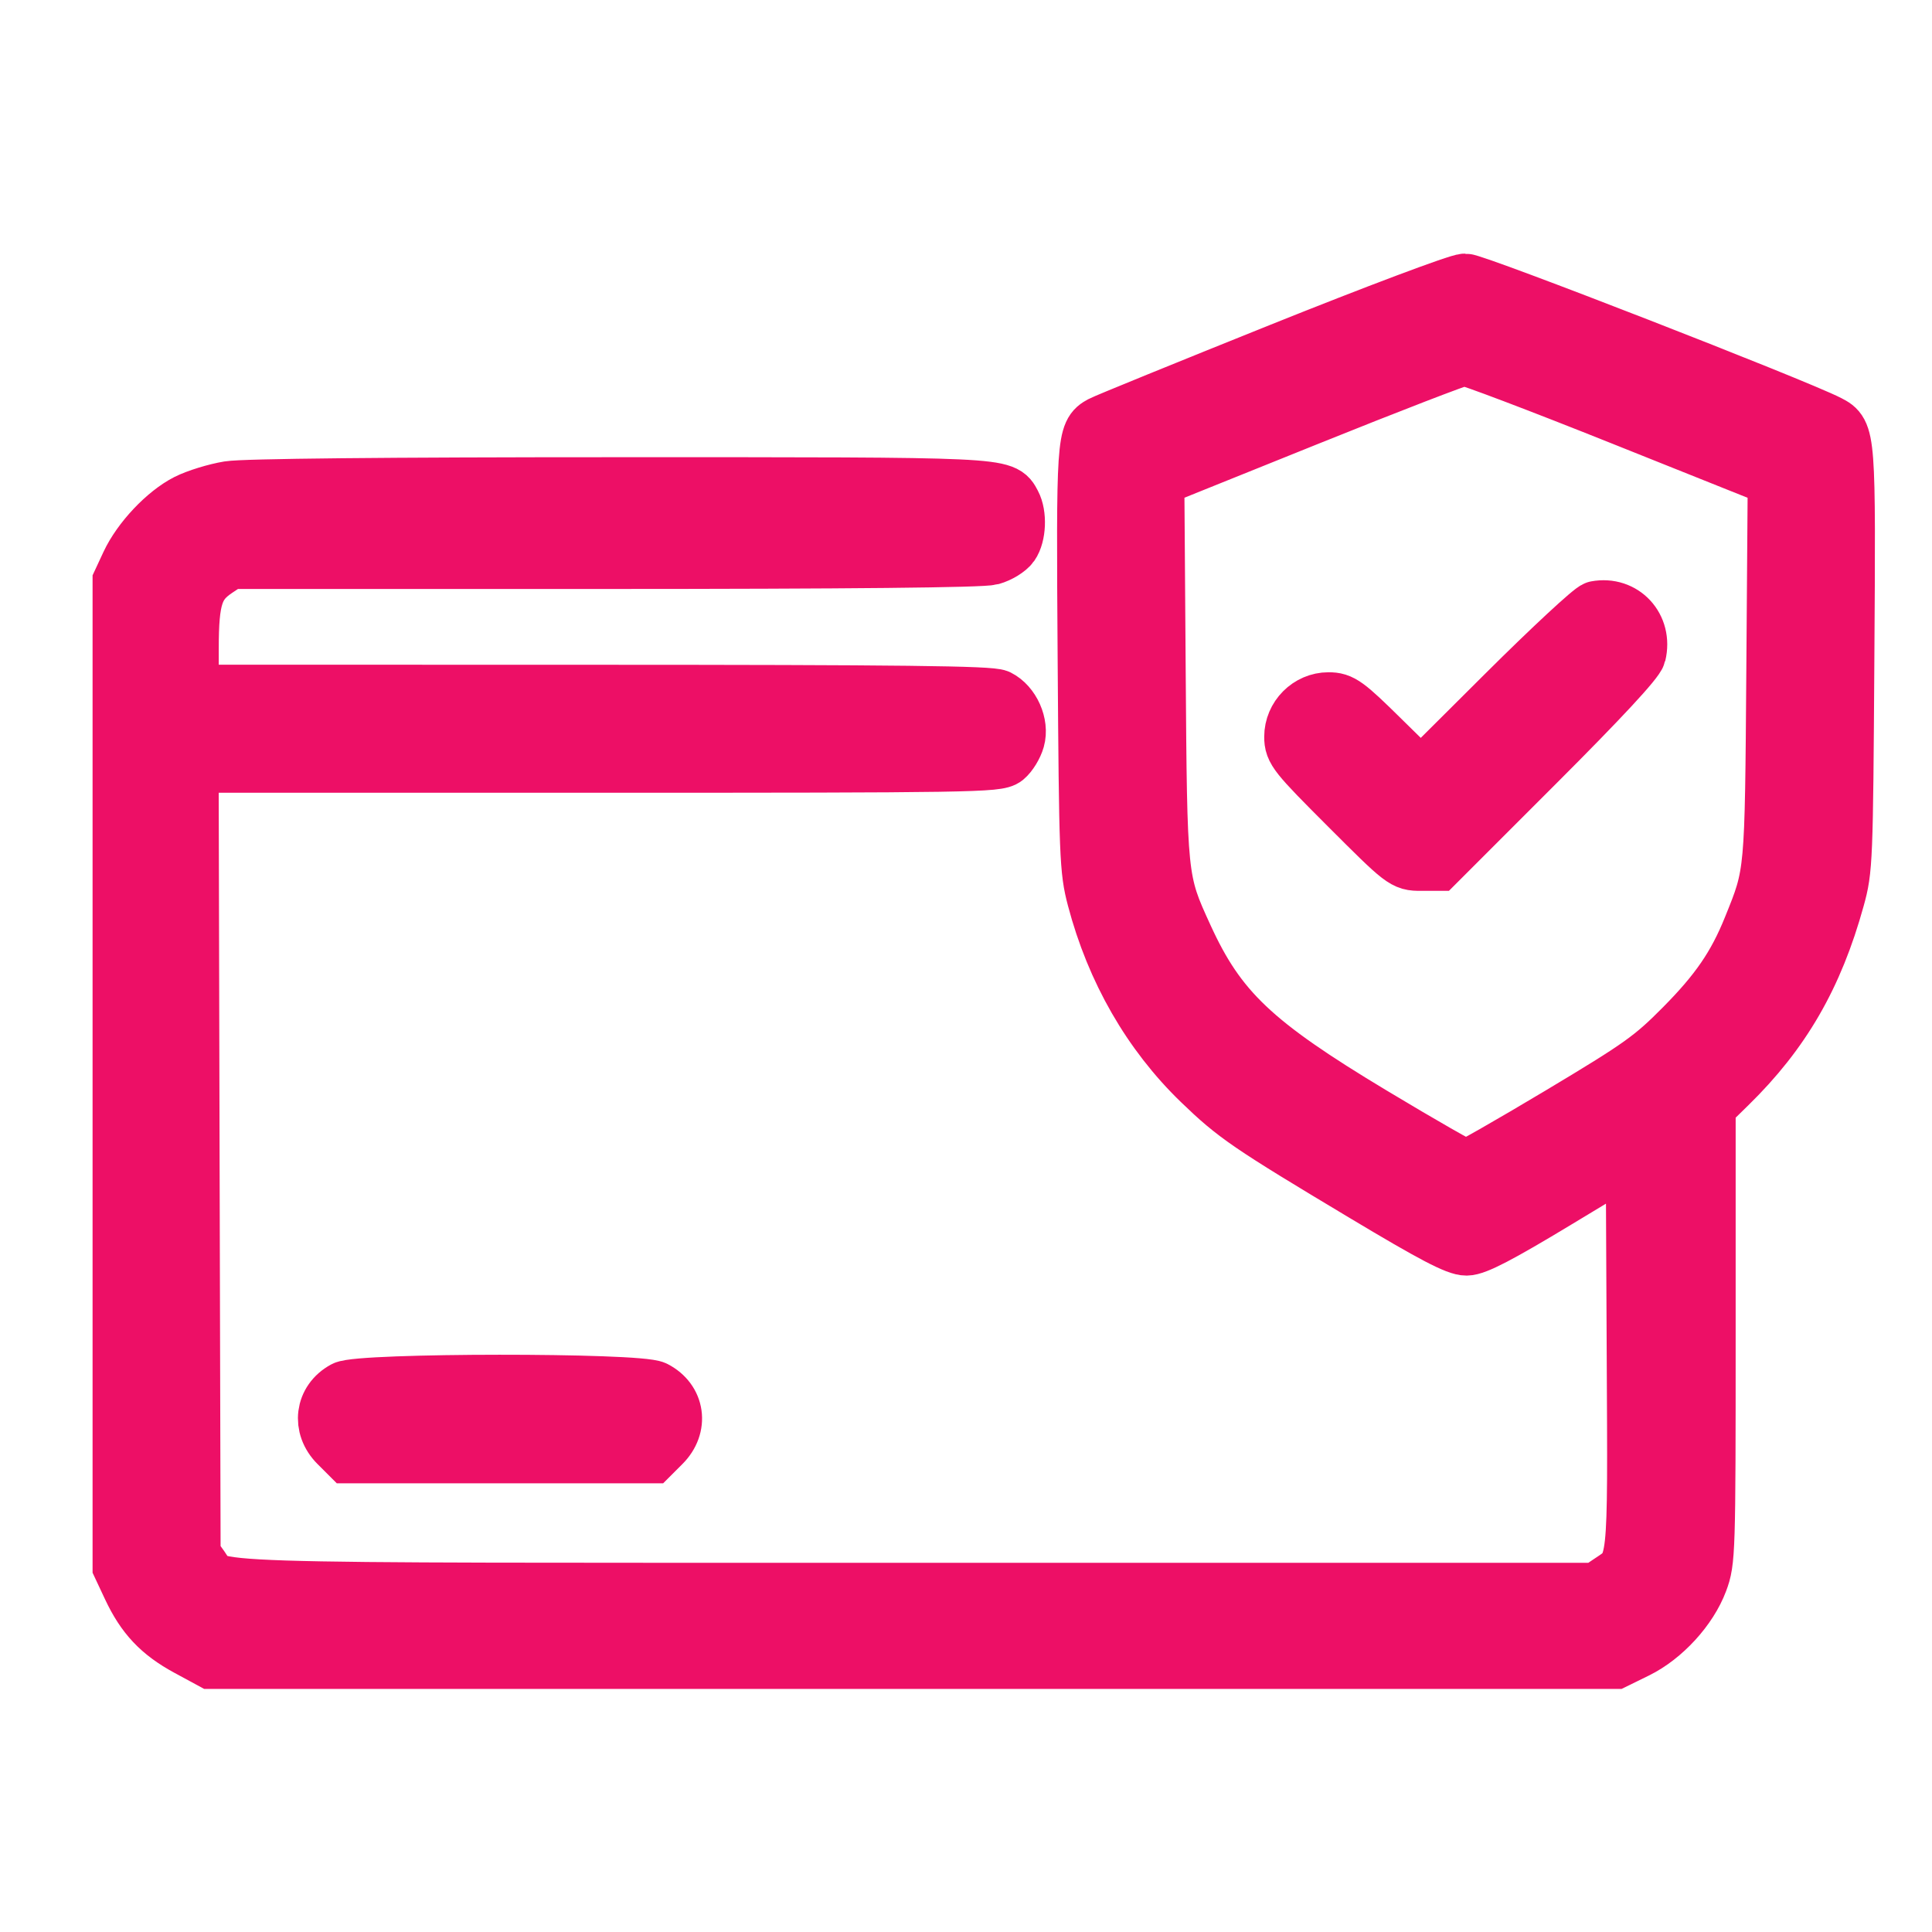 <svg width="48" height="48" viewBox="0 0 48 48" fill="none" xmlns="http://www.w3.org/2000/svg">
<path fill-rule="evenodd" clip-rule="evenodd" d="M31.828 8.717C29.482 9.659 27.473 10.478 27.364 10.537C26.948 10.763 26.939 10.898 26.977 16.381C27.011 21.301 27.023 21.613 27.21 22.324C27.681 24.11 28.579 25.672 29.827 26.878C30.7 27.72 31.01 27.933 33.905 29.667C35.602 30.684 36.196 30.995 36.436 30.992C36.668 30.99 37.252 30.686 38.672 29.828L40.594 28.668L40.618 33.595C40.645 39.094 40.671 38.856 39.989 39.316L39.675 39.527H22.764C4.194 39.527 5.445 39.567 5.006 38.952L4.781 38.636L4.756 28.816L4.732 18.996H14.754C24.16 18.996 24.788 18.986 24.975 18.832C25.085 18.741 25.212 18.534 25.258 18.37C25.363 18 25.143 17.507 24.797 17.334C24.614 17.243 22.386 17.217 14.648 17.216L4.734 17.214L4.735 16.113C4.735 14.854 4.851 14.5 5.381 14.146L5.7 13.933L14.99 13.933C21.095 13.932 24.401 13.899 24.63 13.835C24.822 13.782 25.043 13.646 25.122 13.534C25.289 13.296 25.31 12.785 25.164 12.513C24.917 12.052 25.061 12.058 15.355 12.059C9.568 12.059 6.065 12.095 5.685 12.156C5.357 12.21 4.891 12.353 4.65 12.475C4.111 12.748 3.482 13.416 3.206 14.006L3 14.449V26.683V38.918L3.244 39.438C3.58 40.154 3.969 40.566 4.661 40.942L5.25 41.261H22.688H40.125L40.66 40.999C41.329 40.67 41.975 39.965 42.229 39.285C42.416 38.786 42.422 38.59 42.422 33.122V27.474L42.946 26.961C44.287 25.65 45.094 24.255 45.627 22.324C45.828 21.6 45.836 21.395 45.868 16.381C45.905 10.799 45.902 10.759 45.428 10.514C44.612 10.093 36.657 6.996 36.398 7C36.23 7.002 34.182 7.772 31.828 8.717ZM32.456 10.391L28.724 11.894L28.758 16.64C28.796 21.886 28.793 21.864 29.437 23.273C30.27 25.095 31.143 25.923 34.102 27.7C35.316 28.43 36.361 29.027 36.422 29.027C36.483 29.027 37.531 28.429 38.751 27.699C40.762 26.495 41.047 26.291 41.812 25.519C42.681 24.642 43.122 23.999 43.506 23.047C44.056 21.687 44.049 21.766 44.087 16.641L44.122 11.895L40.342 10.383C38.263 9.551 36.478 8.874 36.375 8.879C36.272 8.884 34.508 9.564 32.456 10.391ZM39.656 15.133C39.553 15.152 38.531 16.101 37.385 17.242L35.302 19.317L34.328 18.36C33.446 17.491 33.323 17.402 33.006 17.402C32.517 17.402 32.109 17.812 32.109 18.305C32.109 18.638 32.197 18.749 33.496 20.047C34.862 21.413 34.888 21.433 35.295 21.433H35.708L38.169 18.972C39.776 17.366 40.652 16.422 40.693 16.253C40.855 15.58 40.327 15.008 39.656 15.133ZM8.557 34.517C8.028 34.804 7.947 35.441 8.383 35.878L8.657 36.152H12.422H16.186L16.46 35.878C16.904 35.434 16.814 34.795 16.267 34.512C15.865 34.304 8.942 34.308 8.557 34.517Z" fill="#ED0F66" stroke="#ED0F66" stroke-width="1.4"/>
</svg>
